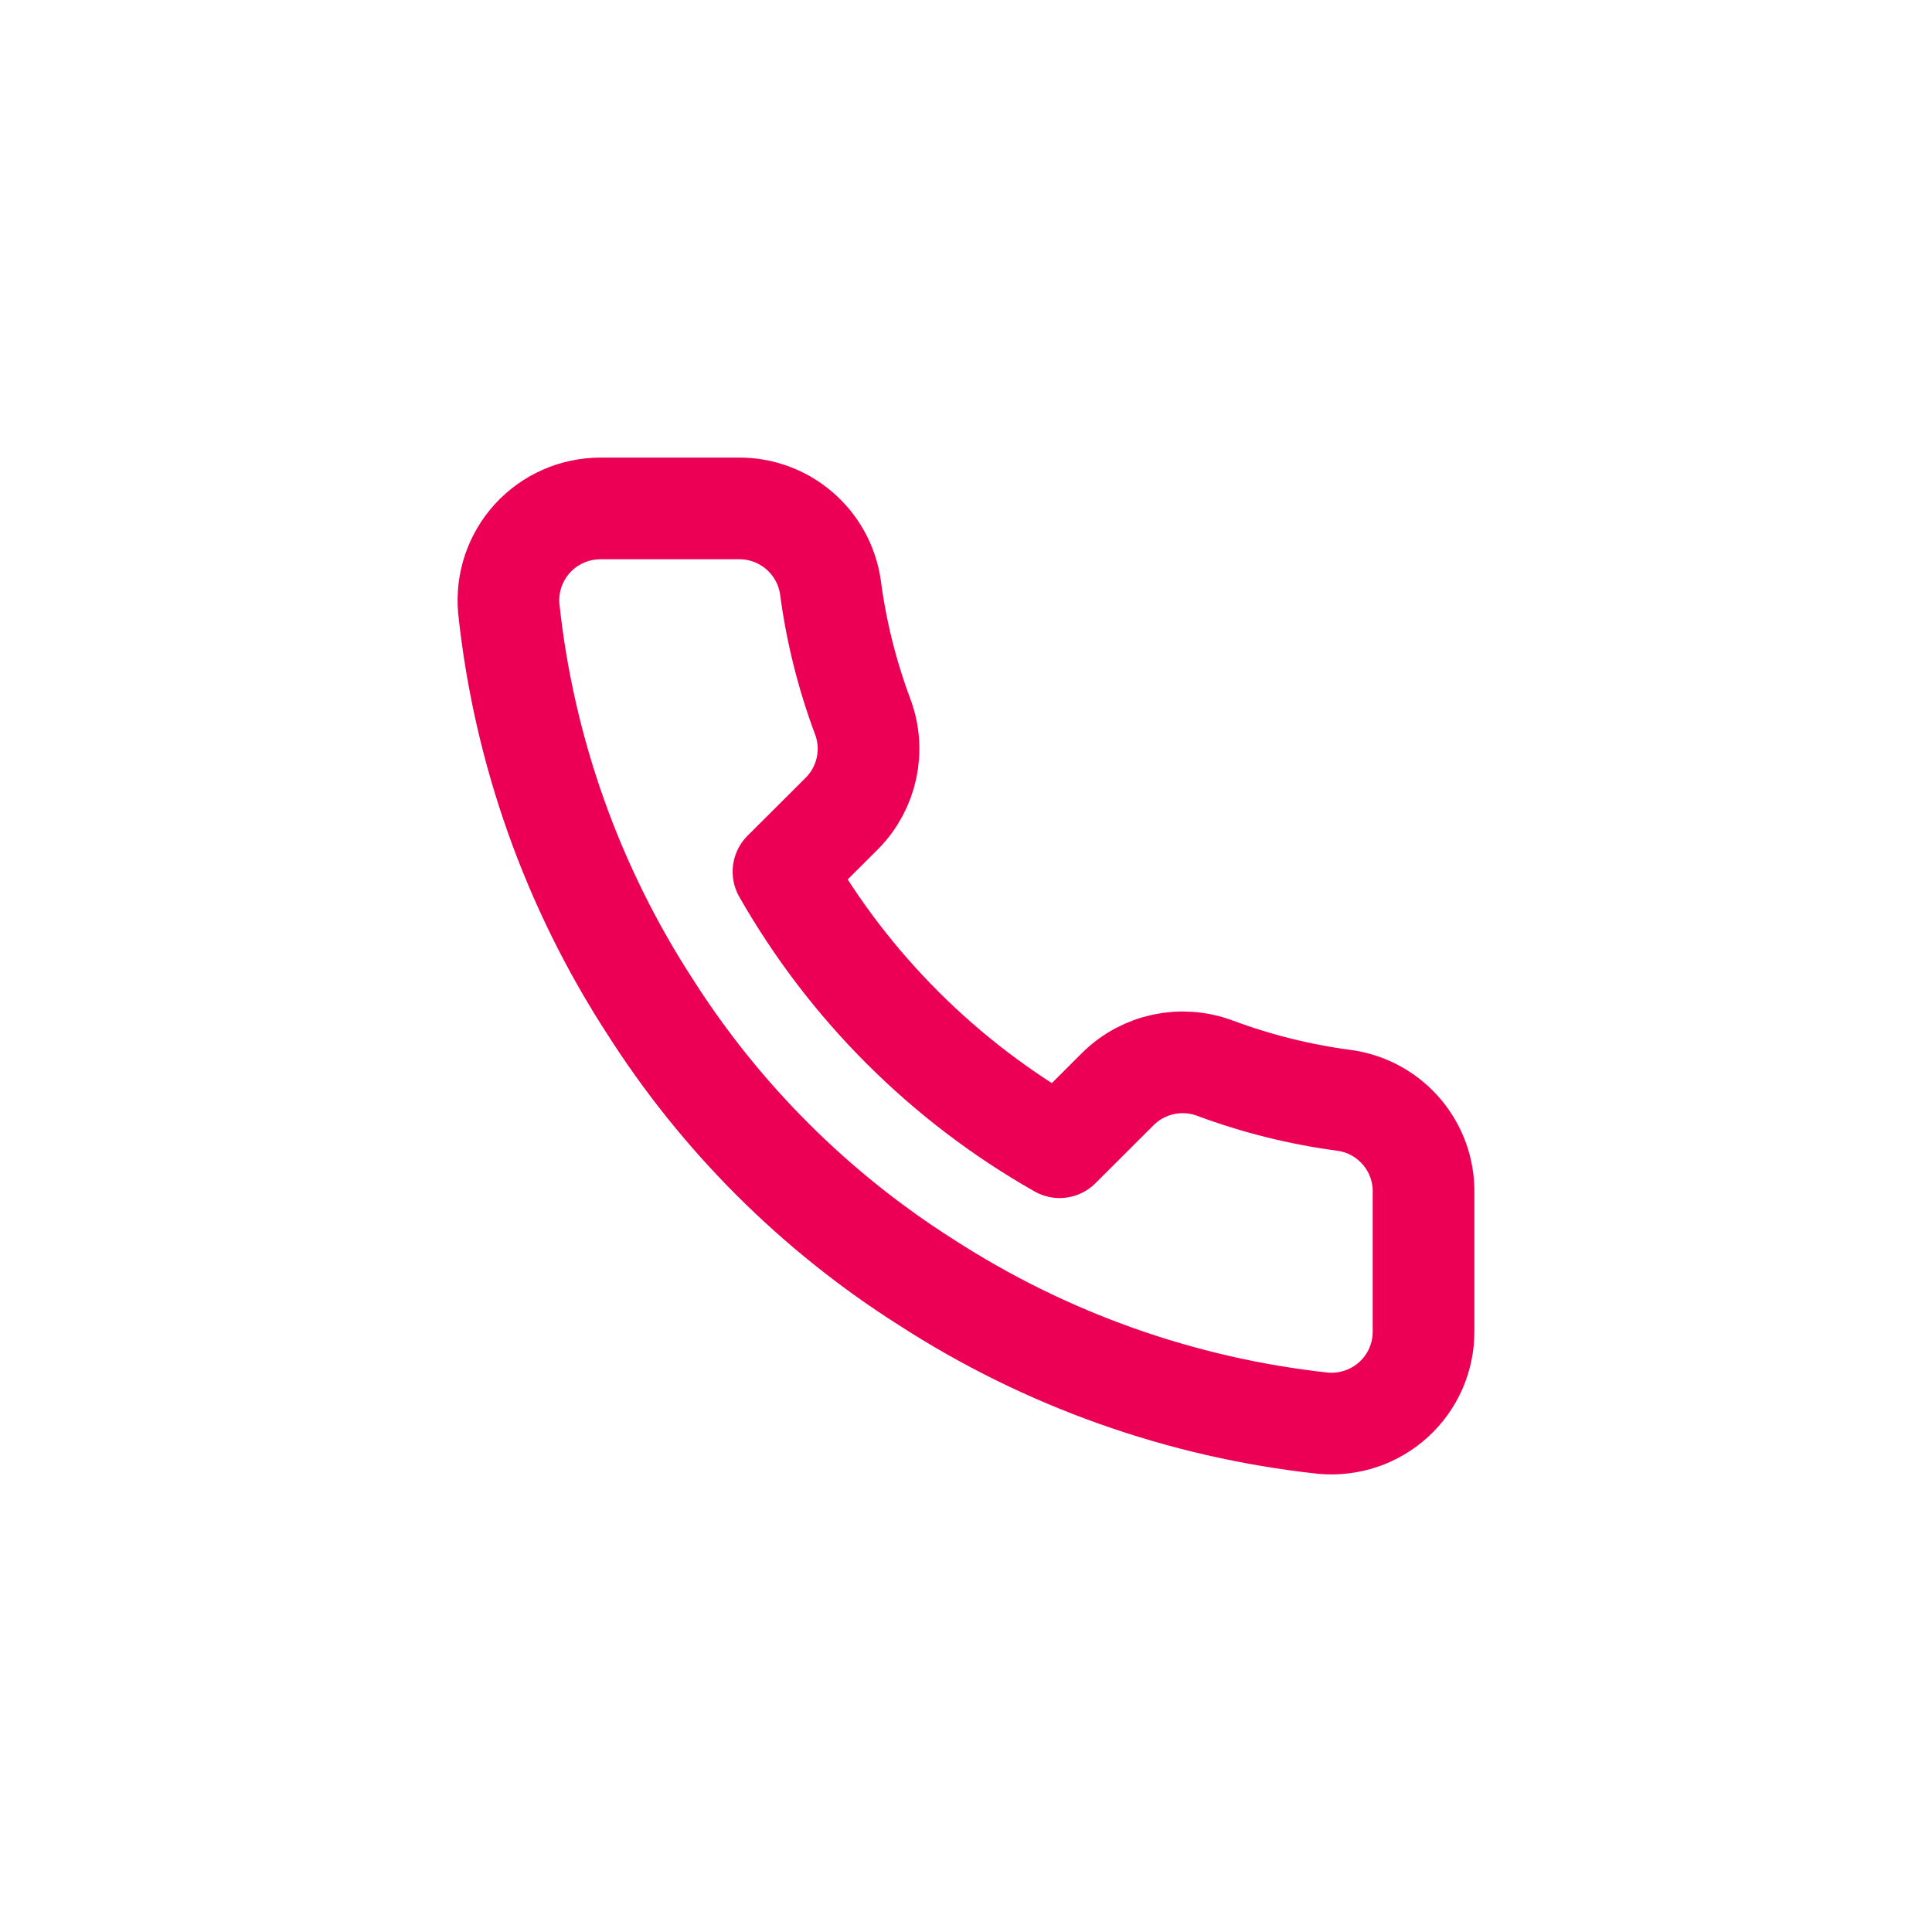 <?xml version="1.0" encoding="UTF-8"?>
<svg width="38px" height="38px" viewBox="0 0 38 38" version="1.1" xmlns="http://www.w3.org/2000/svg" xmlns:xlink="http://www.w3.org/1999/xlink">
    <title>Artboard</title>
    <g id="Artboard" stroke="none" stroke-width="1" fill="none" fill-rule="evenodd" stroke-linecap="round" stroke-linejoin="round">
        <path d="M27.999,23.476 L27.999,26.186 C28.002,26.695 27.789,27.181 27.413,27.525 C27.037,27.869 26.534,28.038 26.026,27.993 C23.242,27.691 20.566,26.741 18.216,25.22 C16.029,23.833 14.175,21.983 12.786,19.8 C11.256,17.444 10.304,14.761 10.007,11.969 C9.962,11.464 10.131,10.963 10.473,10.589 C10.816,10.214 11.3,10.001 11.808,10 L14.523,10 C15.432,9.991 16.206,10.656 16.334,11.554 C16.448,12.421 16.661,13.272 16.967,14.092 C17.216,14.752 17.057,15.496 16.56,15.998 L15.41,17.145 C16.699,19.406 18.575,21.278 20.841,22.564 L21.99,21.417 C22.492,20.921 23.238,20.762 23.9,21.011 C24.721,21.316 25.574,21.529 26.443,21.643 C27.353,21.771 28.022,22.559 27.999,23.476 Z" id="Path" stroke="#eb0055" stroke-width="2"></path>
    </g>
</svg>